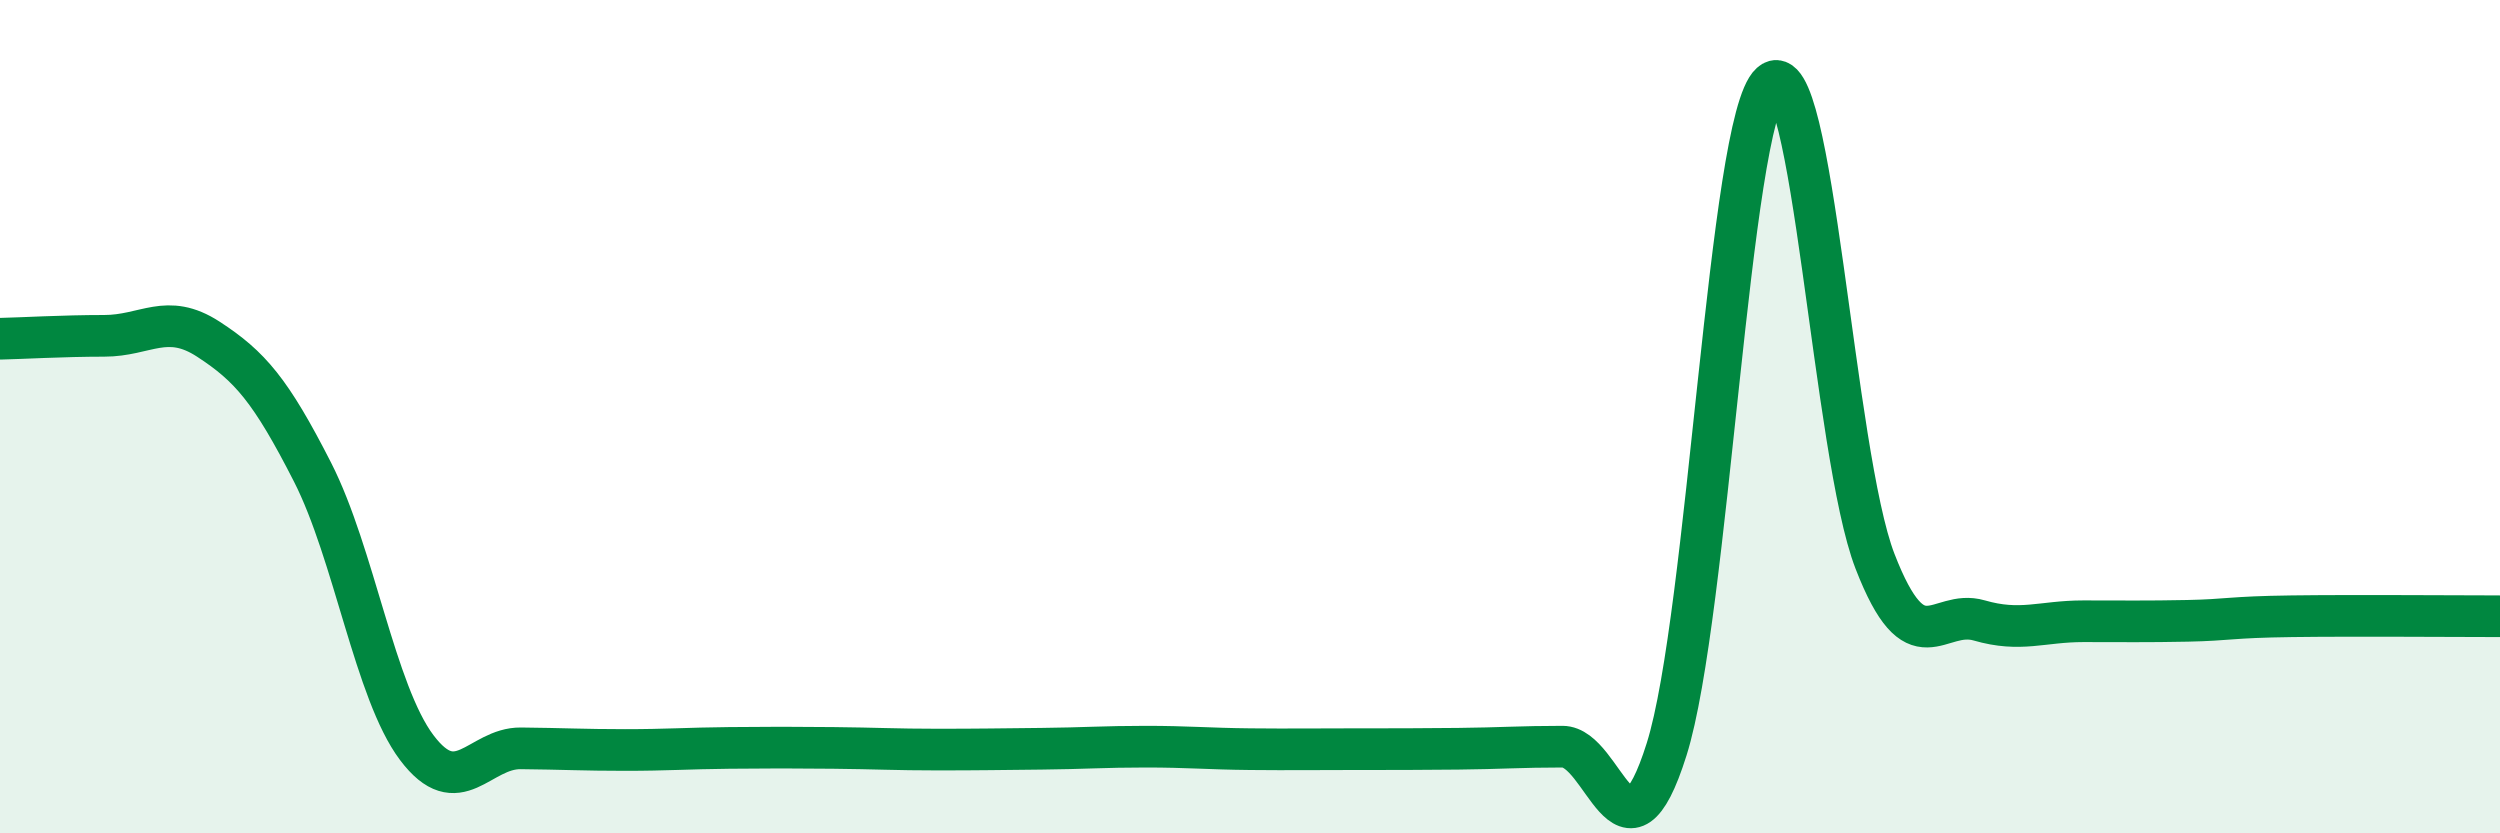 
    <svg width="60" height="20" viewBox="0 0 60 20" xmlns="http://www.w3.org/2000/svg">
      <path
        d="M 0,8.13 C 0.5,8.12 1.5,8.06 2.5,8.06 C 3.5,8.06 4,7.49 5,8.14 C 6,8.79 6.5,9.37 7.5,11.33 C 8.5,13.29 9,16.61 10,17.94 C 11,19.27 11.5,17.95 12.5,17.96 C 13.5,17.97 14,18 15,18 C 16,18 16.5,17.96 17.5,17.95 C 18.5,17.94 19,17.94 20,17.95 C 21,17.96 21.5,17.99 22.5,17.99 C 23.5,17.99 24,17.98 25,17.97 C 26,17.96 26.5,17.92 27.5,17.92 C 28.5,17.92 29,17.97 30,17.98 C 31,17.99 31.5,17.98 32.5,17.98 C 33.5,17.98 34,17.98 35,17.97 C 36,17.96 36.5,17.92 37.5,17.92 C 38.5,17.92 39,21.16 40,17.98 C 41,14.8 41.5,2.9 42.5,2 C 43.5,1.1 44,10.89 45,13.47 C 46,16.05 46.5,14.6 47.5,14.89 C 48.5,15.18 49,14.91 50,14.91 C 51,14.91 51.5,14.92 52.5,14.9 C 53.5,14.88 53.5,14.81 55,14.79 C 56.5,14.77 59,14.79 60,14.79L60 20L0 20Z"
        fill="#008740"
        opacity="0.1"
        stroke-linecap="round"
        stroke-linejoin="round"
      />
      <path
        d="M 0,8.13 C 0.5,8.12 1.5,8.06 2.5,8.06 C 3.5,8.06 4,7.49 5,8.14 C 6,8.79 6.5,9.37 7.5,11.33 C 8.5,13.29 9,16.61 10,17.94 C 11,19.27 11.5,17.95 12.5,17.96 C 13.5,17.97 14,18 15,18 C 16,18 16.5,17.96 17.5,17.95 C 18.5,17.94 19,17.94 20,17.95 C 21,17.96 21.5,17.99 22.5,17.99 C 23.5,17.99 24,17.98 25,17.97 C 26,17.96 26.5,17.92 27.5,17.92 C 28.5,17.92 29,17.97 30,17.98 C 31,17.99 31.5,17.98 32.5,17.98 C 33.5,17.98 34,17.98 35,17.97 C 36,17.96 36.5,17.92 37.5,17.92 C 38.5,17.92 39,21.16 40,17.98 C 41,14.8 41.5,2.9 42.5,2 C 43.5,1.1 44,10.89 45,13.47 C 46,16.05 46.5,14.6 47.5,14.89 C 48.5,15.18 49,14.91 50,14.91 C 51,14.91 51.5,14.92 52.5,14.9 C 53.5,14.88 53.5,14.81 55,14.79 C 56.5,14.77 59,14.79 60,14.79"
        stroke="#008740"
        stroke-width="1"
        fill="none"
        stroke-linecap="round"
        stroke-linejoin="round"
      />
    </svg>
  
